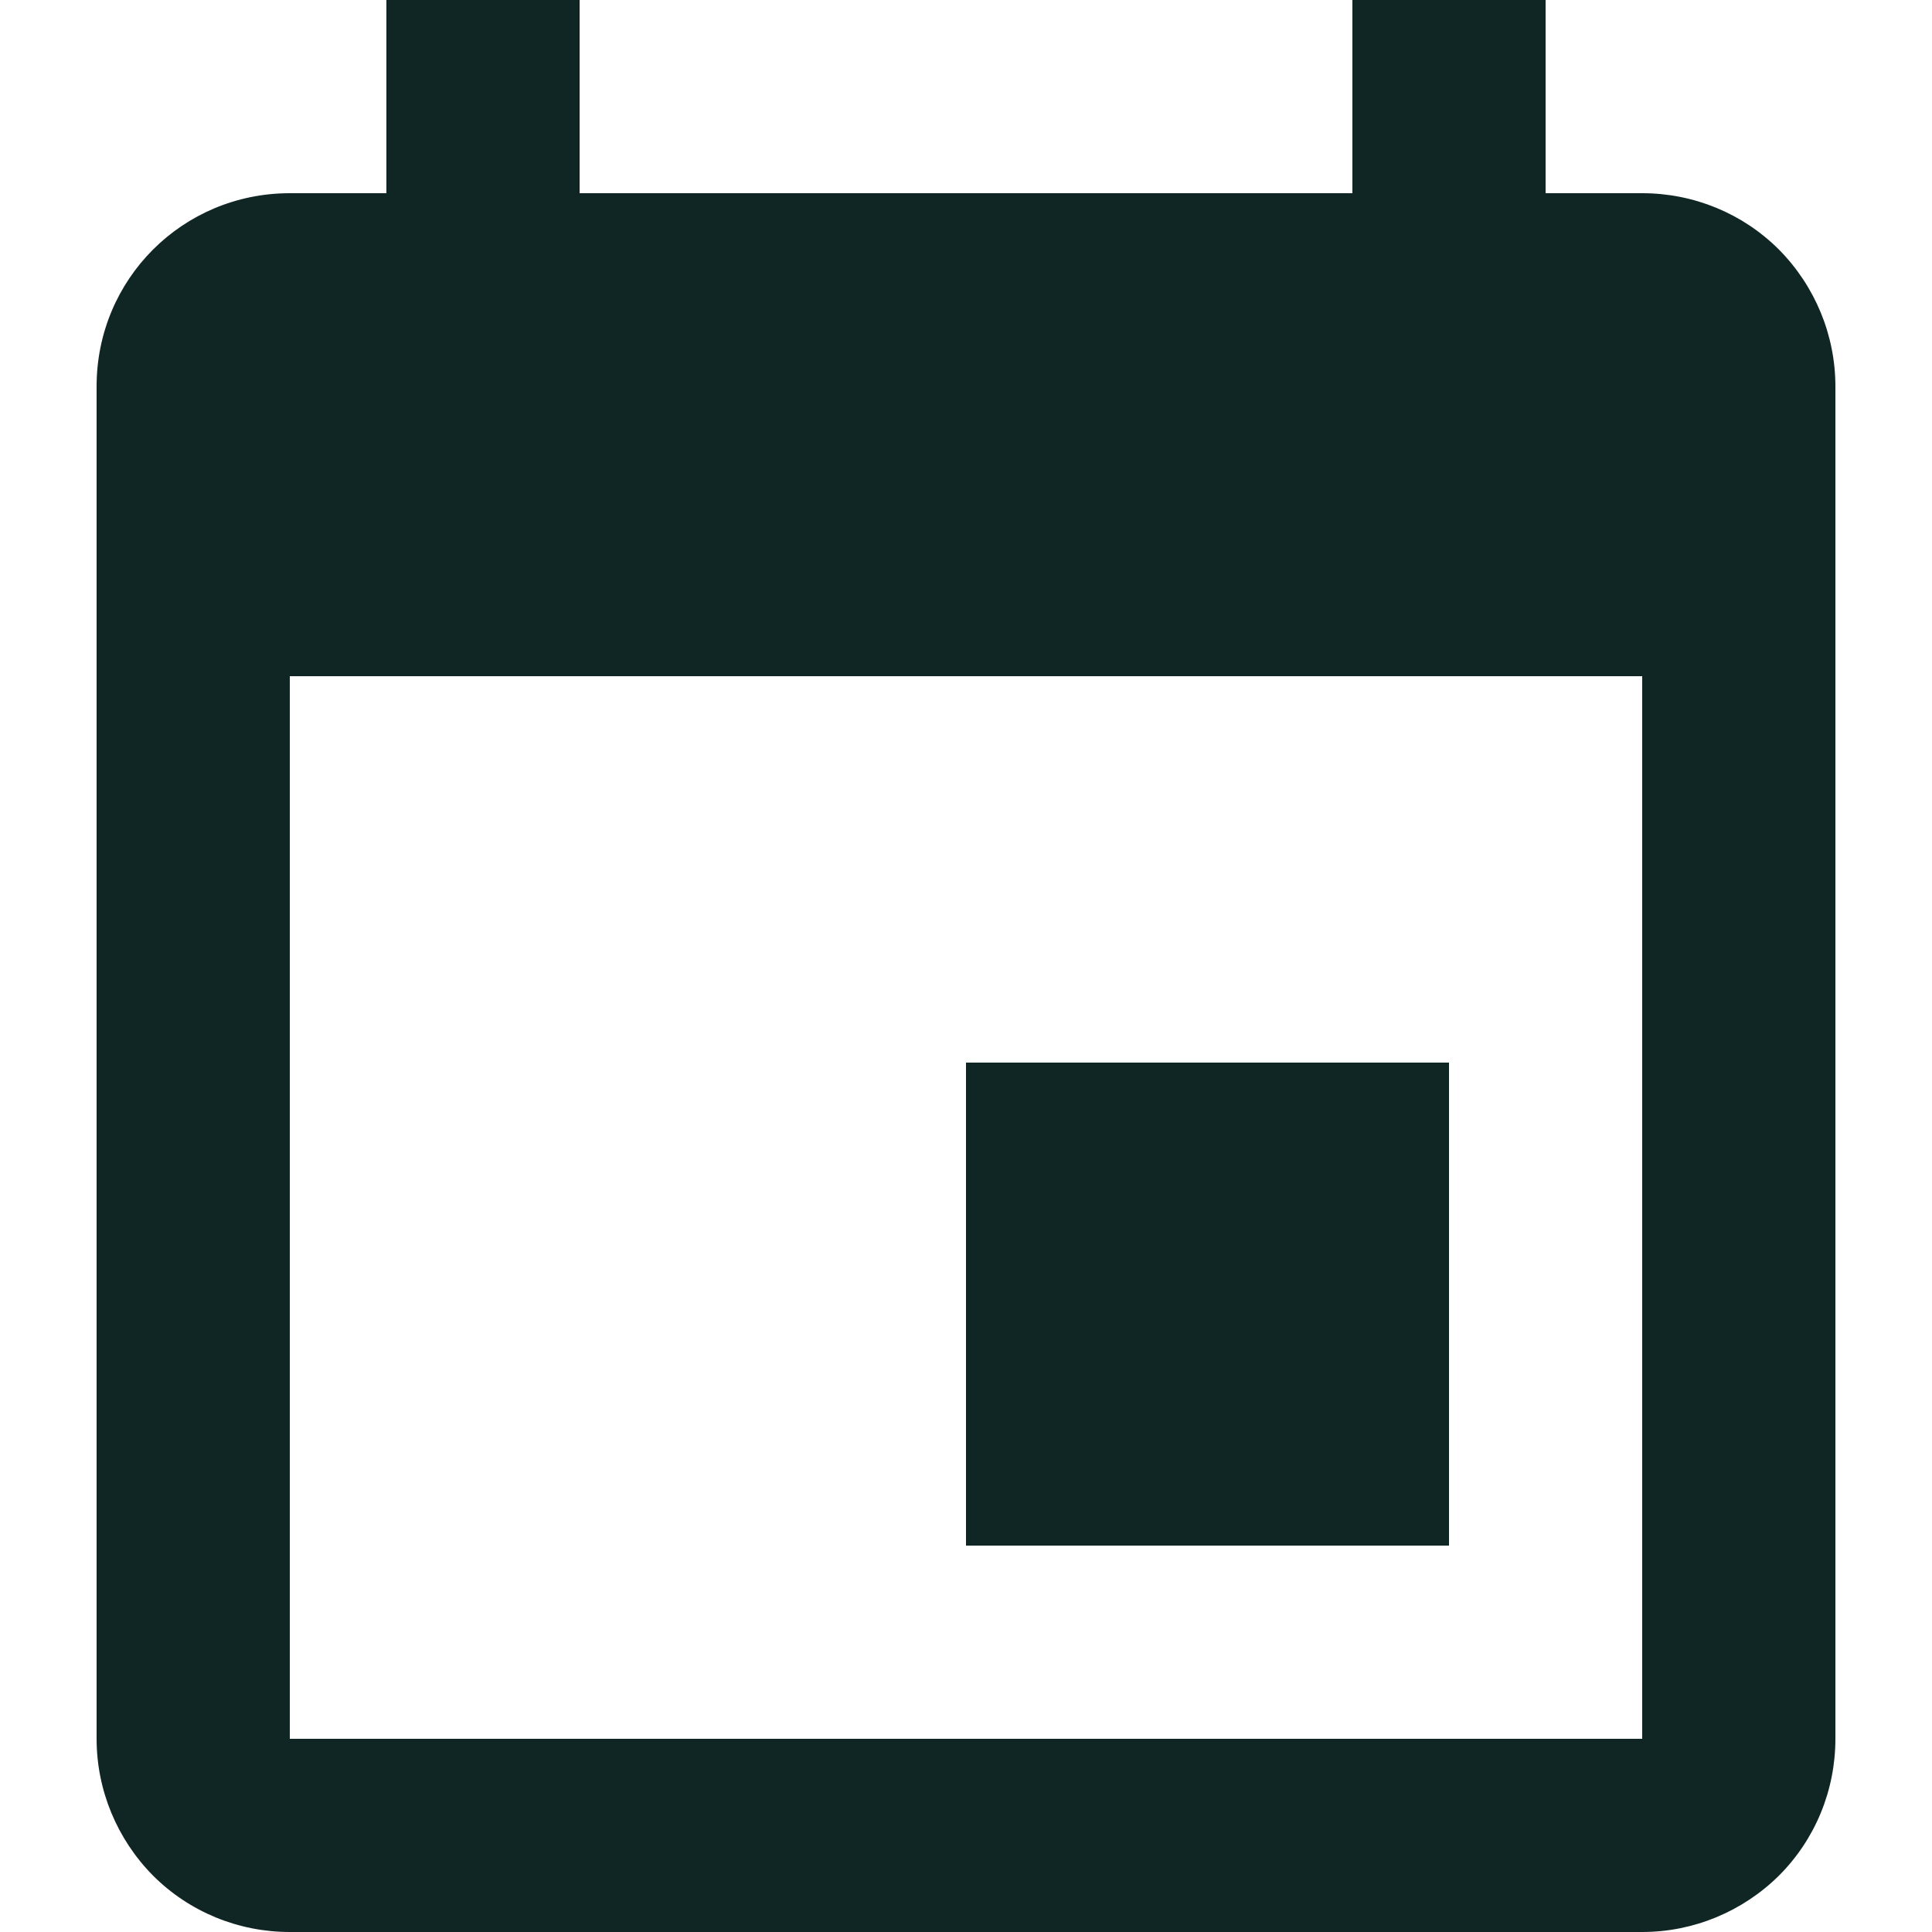 <?xml version="1.0" encoding="UTF-8"?>
<svg xmlns="http://www.w3.org/2000/svg" id="Calque_1" version="1.1" viewBox="0 0 500 500">
  <defs>
    <style>
      .st0 {
        fill: #102624;
      }
    </style>
  </defs>
  <path class="st0" d="M425,450H75V175h350M350,0v50h-200V0h-50v50h-25c-27.7,0-50,22.2-50,50v350c0,13.3,5.3,26,14.6,35.4,9.4,9.4,22.1,14.6,35.4,14.6h350c13.3,0,26-5.3,35.4-14.6,9.4-9.4,14.6-22.1,14.6-35.4V100c0-13.3-5.3-26-14.6-35.4-9.4-9.4-22.1-14.6-35.4-14.6h-25V0M375,275h-125v125h125v-125Z"></path>
</svg>
